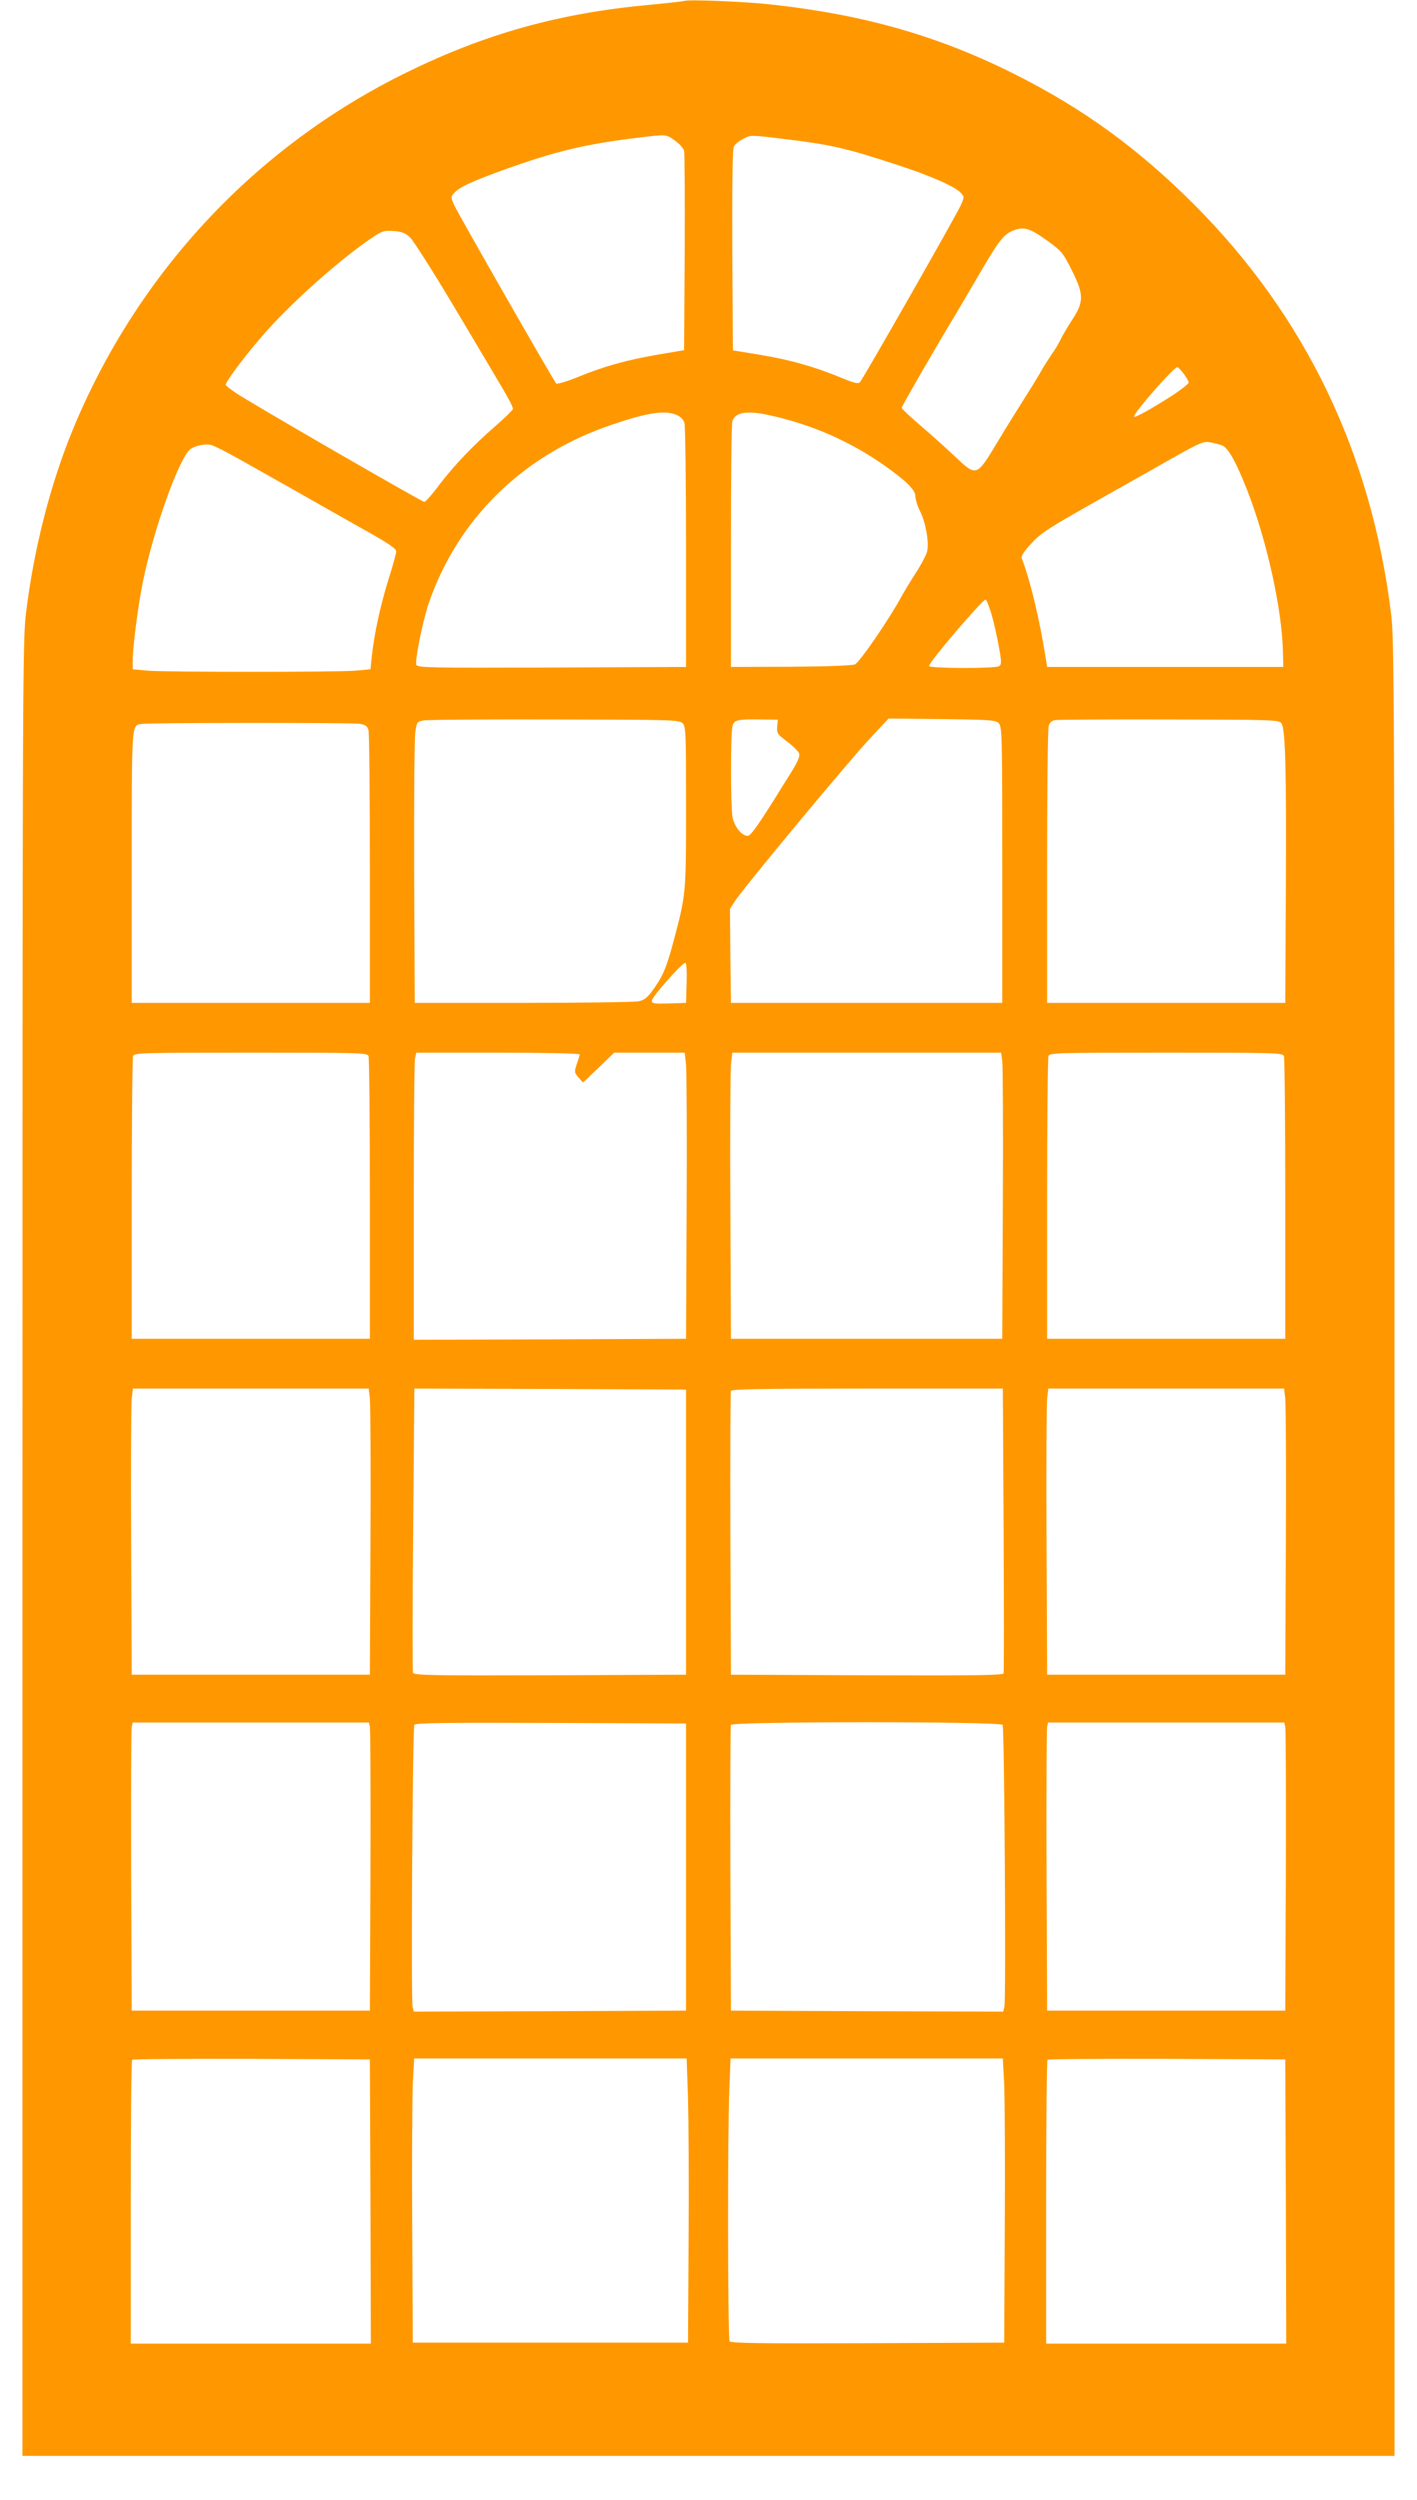 <?xml version="1.0" standalone="no"?>
<!DOCTYPE svg PUBLIC "-//W3C//DTD SVG 20010904//EN"
 "http://www.w3.org/TR/2001/REC-SVG-20010904/DTD/svg10.dtd">
<svg version="1.0" xmlns="http://www.w3.org/2000/svg"
 width="726pt" height="1280pt" viewBox="0 0 726 1280"
 preserveAspectRatio="xMidYMid meet">
<g transform="translate(0,1280) scale(0.1,-0.1)"
fill="#ff9800" stroke="none">
<path d="M3505 12795 c-5 -2 -86 -11 -180 -20 -458 -42 -836 -147 -1240 -345
-773 -378 -1378 -1024 -1710 -1825 -116 -281 -201 -611 -242 -945 -17 -138
-18 -384 -18 -4790 l0 -4645 3515 0 3515 0 0 4645 c0 4406 -1 4652 -18 4790
-102 821 -439 1521 -1007 2091 -288 288 -570 493 -921 669 -388 195 -769 304
-1239 356 -140 16 -435 28 -455 19z m-47 -715 c23 -16 44 -40 47 -52 3 -13 4
-248 3 -522 l-3 -499 -135 -23 c-159 -27 -277 -60 -413 -116 -55 -22 -103 -36
-107 -32 -14 15 -501 866 -522 912 -19 42 -19 44 -1 64 27 30 91 59 250 117
271 97 420 133 693 166 147 18 142 18 188 -15z m587 5 c217 -27 295 -45 560
-132 160 -52 292 -110 318 -141 18 -20 18 -22 -1 -64 -22 -50 -499 -886 -516
-905 -9 -10 -32 -4 -106 27 -133 54 -253 88 -410 114 l-135 22 -3 513 c-1 340
1 518 8 531 6 11 27 29 48 39 40 21 33 21 237 -4z m1316 -514 c80 -58 84 -63
132 -158 61 -123 61 -159 -2 -254 -23 -35 -48 -79 -57 -97 -8 -18 -30 -55 -49
-81 -18 -27 -43 -66 -54 -87 -12 -21 -46 -77 -76 -124 -30 -47 -93 -148 -140
-226 -114 -189 -109 -188 -228 -76 -51 48 -132 120 -180 161 -48 41 -87 78
-87 83 0 8 174 309 285 493 23 39 68 115 100 170 110 190 136 224 185 244 55
22 85 13 171 -48z m-3260 13 c17 -16 117 -173 222 -349 105 -176 217 -364 249
-419 33 -54 58 -104 56 -110 -2 -7 -41 -45 -88 -86 -117 -102 -210 -199 -289
-302 -36 -49 -71 -88 -77 -88 -12 0 -901 513 -967 559 -25 17 -48 35 -50 39
-7 9 83 131 181 245 143 168 414 409 582 519 39 25 52 29 98 25 41 -3 59 -10
83 -33z m3963 -697 c15 -19 26 -39 26 -46 0 -6 -37 -35 -82 -65 -114 -73 -198
-119 -198 -109 0 21 204 253 222 253 4 0 18 -15 32 -33z m-2599 -211 c23 -10
37 -24 42 -43 4 -15 8 -302 8 -638 l0 -610 -688 -3 c-626 -2 -688 -1 -694 14
-8 22 32 220 63 313 148 433 483 762 935 915 184 63 274 77 334 52z m472 -1
c219 -47 418 -134 598 -261 110 -78 155 -123 155 -155 0 -16 11 -52 25 -79 28
-56 46 -158 35 -204 -4 -17 -30 -67 -59 -111 -28 -44 -60 -97 -72 -119 -62
-115 -216 -339 -239 -348 -14 -6 -155 -11 -330 -12 l-305 -1 0 615 c0 338 3
627 7 642 14 47 73 57 185 33z m2325 -156 c31 -13 70 -82 128 -229 100 -256
178 -607 183 -825 l2 -80 -605 0 -605 0 -8 50 c-31 195 -79 396 -122 506 -4
11 11 35 46 73 52 57 84 78 359 233 69 39 193 109 275 155 241 137 246 139
285 133 19 -3 47 -10 62 -16z m-5047 -64 c221 -124 362 -204 455 -257 52 -30
155 -87 227 -128 95 -54 133 -80 133 -93 0 -11 -18 -76 -40 -145 -42 -135 -74
-284 -85 -393 l-7 -66 -76 -7 c-98 -8 -967 -8 -1065 0 l-77 7 0 46 c0 66 27
278 51 396 53 266 185 636 243 684 22 18 75 30 106 23 14 -3 75 -33 135 -67z
m3864 -797 c12 -40 29 -115 38 -166 15 -81 15 -95 2 -103 -20 -13 -359 -12
-359 1 0 20 273 340 290 340 4 0 17 -33 29 -72z m-1582 -561 c17 -16 18 -48
18 -430 0 -451 0 -446 -67 -697 -34 -127 -52 -168 -104 -241 -27 -37 -44 -50
-72 -56 -20 -4 -287 -8 -592 -8 l-555 0 -3 666 c-1 367 1 691 6 720 7 52 9 54
42 60 19 4 322 6 672 5 597 -1 638 -2 655 -19z m485 -18 c-3 -33 1 -39 52 -77
30 -23 57 -50 61 -61 4 -14 -10 -46 -46 -103 -29 -46 -66 -105 -83 -133 -87
-138 -121 -185 -135 -185 -31 0 -69 48 -78 97 -10 60 -10 428 0 465 8 32 26
36 147 34 l85 -1 -3 -36z m1135 18 c17 -17 18 -60 18 -725 l0 -707 -695 0
-695 0 -3 241 -2 240 29 45 c49 73 574 705 683 822 l101 108 273 -3 c247 -3
275 -5 291 -21z m1448 0 c21 -29 26 -233 23 -857 l-3 -575 -610 0 -610 0 0
695 c0 382 3 707 8 722 5 19 15 28 35 31 15 2 278 4 585 3 526 -1 559 -2 572
-19z m-4722 -3 c29 -5 39 -12 45 -33 4 -14 7 -334 7 -711 l0 -685 -610 0 -610
0 0 696 c0 743 -1 722 48 732 35 7 1078 7 1120 1z m1675 -1326 l-3 -103 -87
-3 c-79 -2 -88 -1 -88 15 0 19 155 193 171 193 6 0 9 -42 7 -102z m-1630 -375
c4 -10 7 -340 7 -733 l0 -715 -610 0 -610 0 0 715 c0 393 3 723 7 733 7 16 45
17 603 17 558 0 596 -1 603 -17z m1082 8 c0 -5 -7 -27 -15 -50 -13 -39 -13
-42 9 -68 l23 -26 80 76 80 77 181 0 180 0 7 -62 c3 -35 5 -364 3 -733 l-3
-670 -697 -3 -698 -2 0 704 c0 387 3 718 6 735 l7 31 418 0 c233 0 419 -4 419
-9z m2165 -33 c3 -24 5 -353 3 -733 l-3 -690 -695 0 -695 0 -3 670 c-2 369 0
698 3 733 l7 62 688 0 689 0 6 -42z m1443 25 c4 -10 7 -340 7 -733 l0 -715
-610 0 -610 0 0 715 c0 393 3 723 7 733 7 16 45 17 603 17 558 0 596 -1 603
-17z m-4683 -1755 c3 -29 5 -359 3 -733 l-3 -680 -610 0 -610 0 -3 680 c-2
374 0 704 3 733 l6 52 604 0 604 0 6 -52z m1620 -683 l0 -730 -696 -3 c-614
-2 -697 0 -703 13 -3 8 -3 339 1 735 l6 720 696 -2 696 -3 0 -730z m1627 13
c2 -398 2 -729 0 -736 -3 -10 -149 -12 -701 -10 l-696 3 -3 720 c-1 396 0 726
3 733 3 9 152 12 699 12 l694 0 4 -722z m1443 670 c3 -29 5 -359 3 -733 l-3
-680 -610 0 -610 0 -3 680 c-2 374 0 704 3 733 l6 52 604 0 604 0 6 -52z
m-4690 -1680 c3 -13 4 -345 3 -738 l-3 -715 -610 0 -610 0 -3 715 c-1 393 0
725 3 738 l5 22 605 0 605 0 5 -22z m1620 -718 l0 -735 -697 -3 -698 -2 -6 24
c-9 37 0 1429 9 1444 7 10 153 12 700 10 l692 -3 0 -735z m1622 728 c9 -15 18
-1407 9 -1443 l-6 -25 -698 2 -697 3 -3 725 c-1 399 0 731 3 738 7 18 1380 18
1392 0z m1448 -10 c3 -13 4 -345 3 -738 l-3 -715 -610 0 -610 0 -3 715 c-1
393 0 725 3 738 l5 22 605 0 605 0 5 -22z m-4687 -2430 l2 -728 -615 0 -615 0
0 723 c0 398 3 727 7 730 3 4 279 6 612 5 l606 -3 3 -727z m1627 530 c3 -112
5 -439 3 -728 l-3 -525 -705 0 -705 0 -3 595 c-2 327 0 655 3 728 l7 132 698
0 698 0 7 -202z m1620 70 c3 -73 5 -401 3 -728 l-3 -595 -699 -3 c-553 -2
-701 0 -708 10 -9 16 -11 1067 -1 1291 l6 157 698 0 697 0 7 -132z m1443 -600
l2 -728 -615 0 -615 0 0 723 c0 398 3 727 7 730 3 4 279 6 612 5 l606 -3 3
-727z"/>
</g>
</svg>
